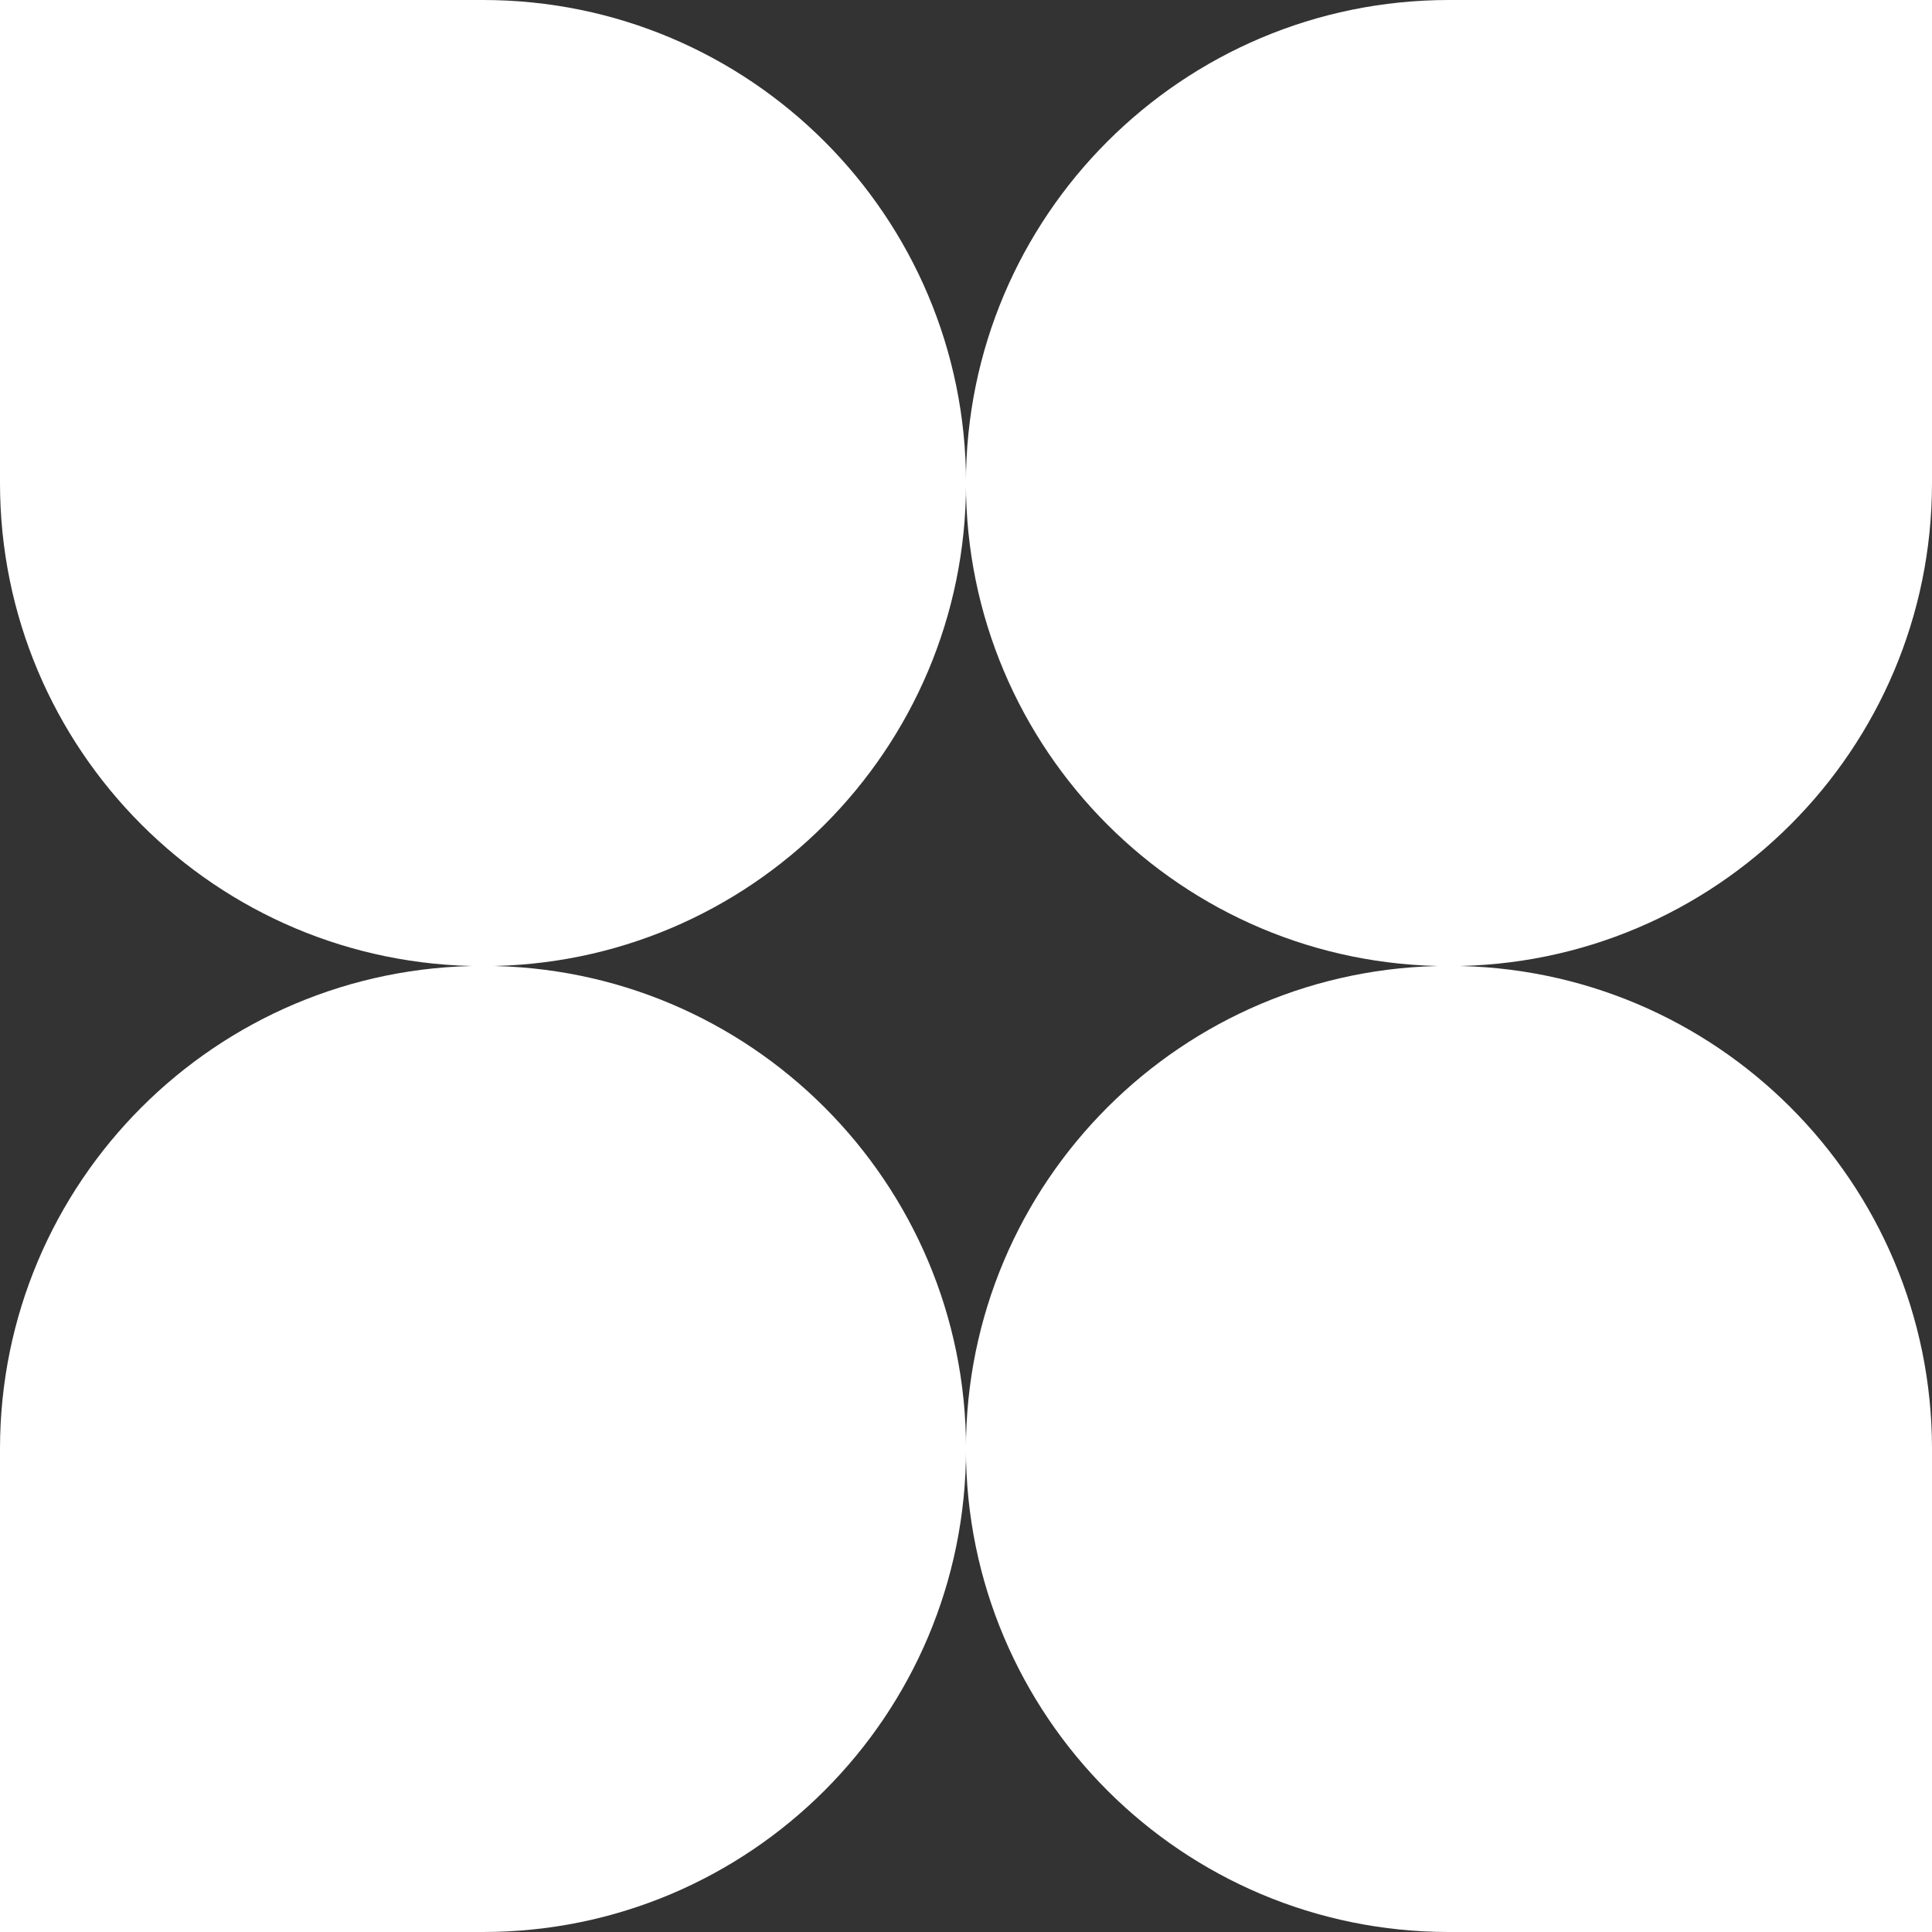 <svg width="49" height="49" viewBox="0 0 49 49" fill="none" xmlns="http://www.w3.org/2000/svg">
<rect x="0" y="0" width="49" height="49" fill="#333333" stroke="none"/>
<g clip-path="url(#clip0_257_524)">
<path d="M0 49V36.748C0 29.983 5.483 24.497 12.251 24.497C19.015 24.497 24.501 29.981 24.501 36.748C24.501 43.514 19.018 49 12.251 49H0Z" fill="white"/>
<path d="M0 0V12.251C0 19.016 5.483 24.503 12.251 24.503C19.015 24.503 24.501 19.019 24.501 12.251C24.499 5.484 19.015 0 12.251 0H0Z" fill="white"/>
<path d="M49 49V36.748C49 29.983 43.517 24.497 36.749 24.497C29.985 24.497 24.498 29.981 24.498 36.748C24.498 43.514 29.982 49 36.749 49H49Z" fill="white"/>
<path d="M49 0V12.251C49 19.016 43.517 24.503 36.749 24.503C29.985 24.503 24.498 19.019 24.498 12.251C24.498 5.484 29.985 0 36.749 0H49Z" fill="white"/>
</g>
<defs>
<clipPath id="clip0_257_524">
<rect width="49" height="49" fill="white"/>
</clipPath>
</defs>
</svg>
